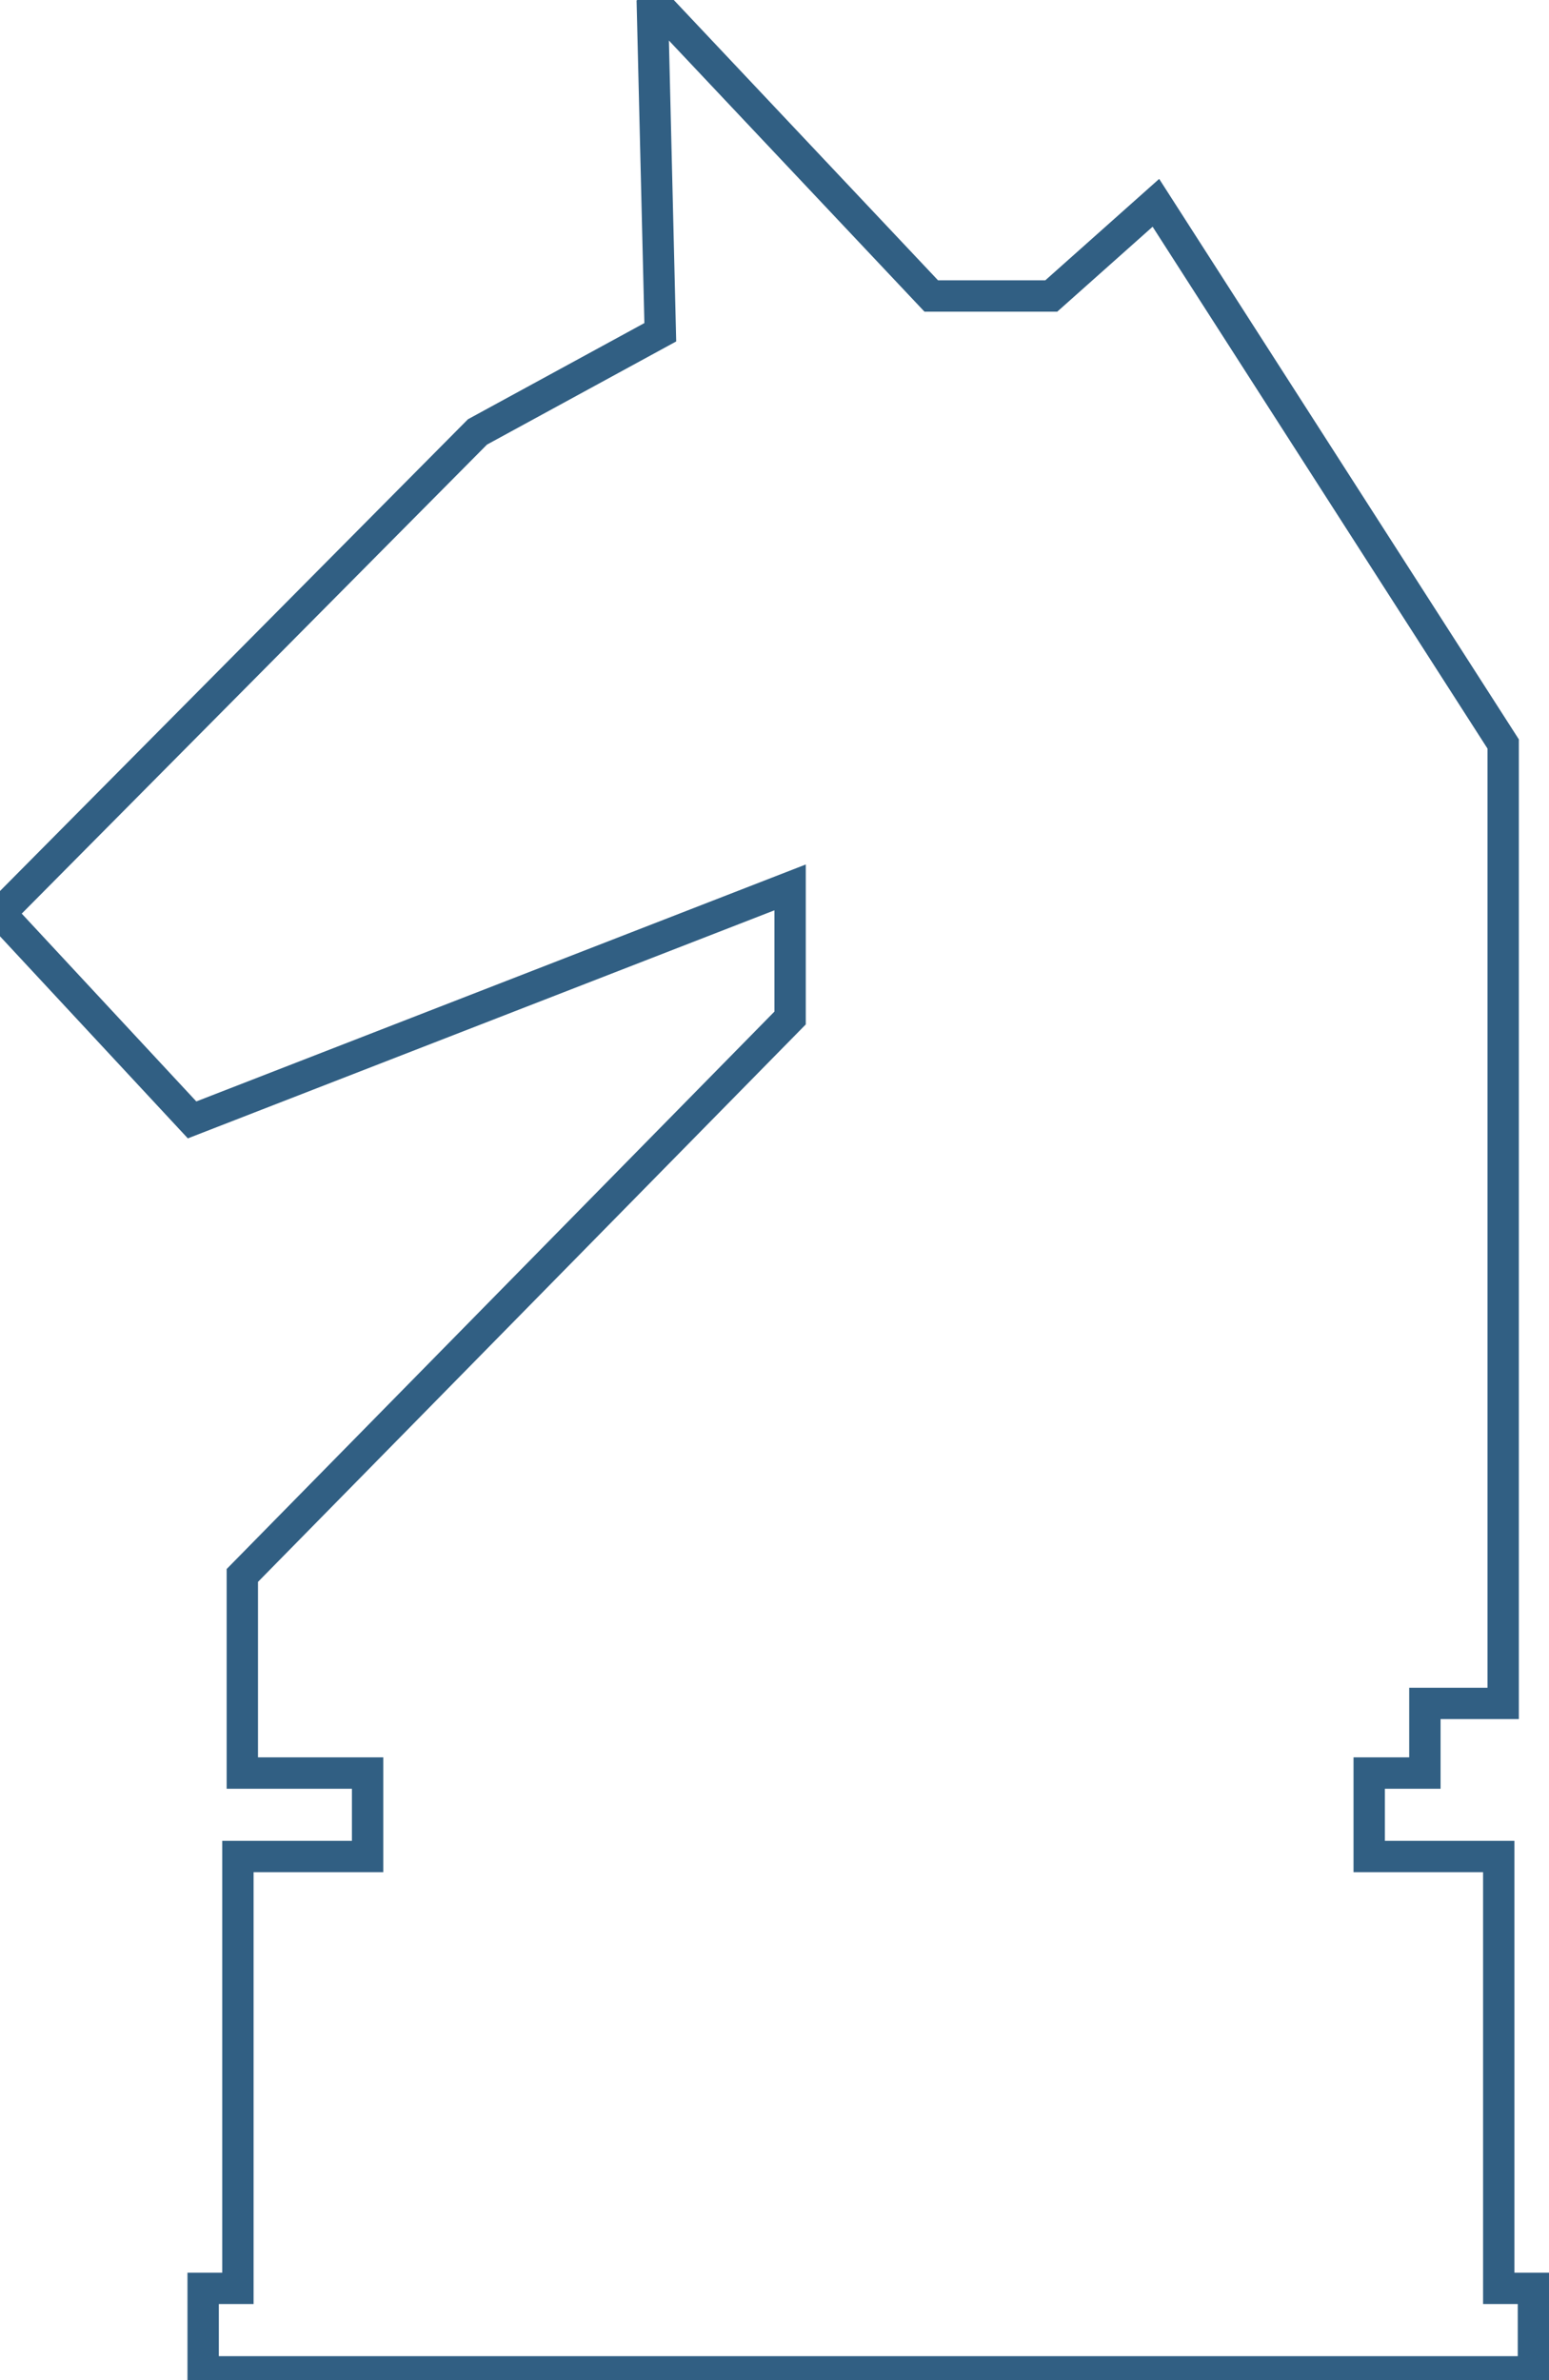 <?xml version="1.0" encoding="UTF-8" standalone="no"?><!DOCTYPE svg PUBLIC "-//W3C//DTD SVG 1.1//EN" "http://www.w3.org/Graphics/SVG/1.1/DTD/svg11.dtd"><svg width="100%" height="100%" viewBox="0 0 41 63" version="1.1" xmlns="http://www.w3.org/2000/svg" xmlns:xlink="http://www.w3.org/1999/xlink" xml:space="preserve" xmlns:serif="http://www.serif.com/" style="fill-rule:evenodd;clip-rule:evenodd;stroke-linecap:square;stroke-miterlimit:2;"><path d="M17.264,0l0.213,8.794l-4.839,2.638l-12.638,12.74l5.084,5.469l15.829,-6.154l0,3.457l-14.499,14.754l0,5.23l3.316,0l0,2.209l-3.433,-0l0,11.43l-0.92,0l0,2.209l35.211,0l0,-2.209l-0.918,0l0,-11.43l-3.429,-0l-0,-2.209l1.474,0l0,-1.843l2.072,0l0,-25.394l-9.192,-14.323l-2.769,2.466l-3.177,0l-7.385,-7.834Z" style="fill:#315f83;fill-opacity:0;stroke:#315f83;stroke-width:0.83px;"/></svg>